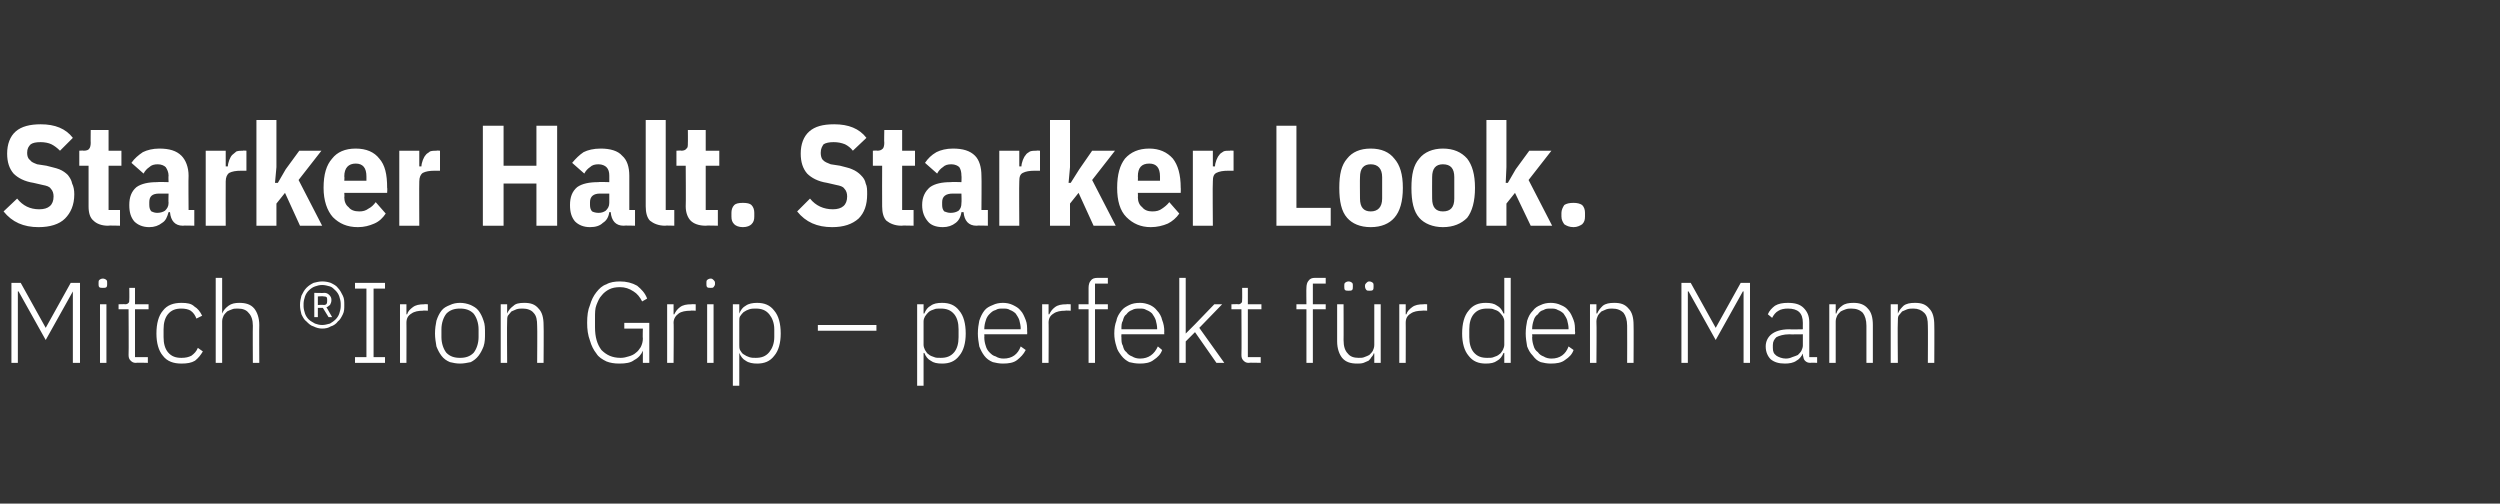 <?xml version="1.0" standalone="no"?><!DOCTYPE svg PUBLIC "-//W3C//DTD SVG 1.1//EN" "http://www.w3.org/Graphics/SVG/1.1/DTD/svg11.dtd"><svg xmlns="http://www.w3.org/2000/svg" version="1.1" width="350px" height="70.5px" viewBox="0 -1 350 70.5" style="top:-1px"><rect x="0" y="-1" width="350" height="70.5" fill="#333333" stroke="none"/><desc>Starker Halt. Starker Look. Mitch ®Iron Grip – perfekt f r den Mann</desc><defs/><g id="Polygon276706"><path d="m10.2 39.8l-3.8 6.8l-3.8-6.8h-.1v10h-.9V38.6h1.3l3.5 6.3l3.5-6.3h1.3v11.2h-1v-10zm4.2-.5c-.2 0-.4 0-.5-.1c-.1-.1-.1-.3-.1-.4v-.2c0-.2 0-.3.1-.4c.1-.1.3-.2.5-.2c.2 0 .4.1.5.2c.1.1.1.2.1.4v.2c0 .1 0 .3-.1.4c-.1.1-.3.1-.5.1zm-.4 2.3h.9v8.2h-.9v-8.2zm5 8.2c-.3 0-.5-.1-.7-.3c-.2-.2-.3-.4-.3-.8c.04.04 0-6.4 0-6.4h-1.4v-.7s.95-.04.9 0c.3 0 .4-.1.5-.2c.1-.1.1-.2.1-.5c.02.03 0-1.6 0-1.6h.8v2.3h1.9v.7h-1.9v6.7h1.8v.8s-1.66-.05-1.7 0zm6.4.1c-1.1 0-2-.3-2.6-1.1c-.6-.7-.9-1.8-.9-3.1c0-1.4.3-2.5.9-3.2c.6-.8 1.5-1.1 2.6-1.1c.8 0 1.4.1 1.8.5c.5.3.8.7 1.1 1.3l-.8.4c-.2-.5-.4-.8-.8-1.1c-.3-.2-.8-.3-1.3-.3c-.8 0-1.4.2-1.9.8c-.4.5-.6 1.2-.6 2.1v1.1c0 .9.2 1.6.6 2.1c.5.6 1.1.8 1.9.8c.6 0 1-.1 1.4-.3c.4-.3.7-.6.9-1.1l.7.5c-.3.5-.6.9-1.1 1.3c-.5.3-1.1.4-1.9.4zm4.8-12h.9v5s.04-.05 0 0c.2-.5.5-.8.9-1.1c.4-.3.9-.4 1.5-.4c.9 0 1.6.2 2.1.8c.4.5.7 1.3.7 2.3c-.03-.01 0 5.3 0 5.3h-.9s-.03-5.15 0-5.2c0-.8-.2-1.4-.6-1.8c-.3-.4-.8-.6-1.5-.6c-.3 0-.6 0-.8.1c-.3.1-.5.2-.7.3c-.2.2-.4.4-.5.6c-.1.2-.2.5-.2.8v5.8h-.9V37.9zM45.1 45c-.4 0-.8-.1-1.2-.3c-.4-.1-.7-.4-1-.7c-.3-.2-.5-.6-.7-1c-.1-.4-.2-.8-.2-1.3c0-.5.1-.9.2-1.3c.2-.4.4-.8.7-1.1c.3-.3.6-.5 1-.7c.4-.1.8-.2 1.2-.2c.5 0 .9.1 1.2.2c.4.2.8.4 1 .7c.3.3.5.7.7 1.1c.2.4.2.8.2 1.3c0 .5 0 .9-.2 1.3c-.2.4-.4.8-.7 1c-.2.3-.6.6-1 .7c-.3.2-.7.3-1.2.3zm0-.5c.4 0 .7-.1 1.1-.2c.3-.2.5-.3.8-.6c.2-.2.4-.5.5-.8c.1-.3.2-.7.2-1v-.4c0-.3-.1-.7-.2-1c-.1-.3-.3-.6-.5-.8c-.3-.3-.5-.5-.8-.6c-.4-.1-.7-.2-1.1-.2c-.4 0-.7.1-1 .2c-.3.1-.6.3-.9.6c-.2.2-.4.5-.5.8c-.1.3-.2.7-.2 1v.4c0 .3.1.7.2 1c.1.3.3.6.5.8c.3.3.6.4.9.6c.3.1.6.2 1 .2zm-.6-1.1h-.5V40s1.35.04 1.4 0c.3 0 .5.1.7.3c.2.2.3.4.3.7c0 .3-.1.5-.2.7c-.2.1-.3.3-.5.3l.8 1.4h-.5l-.8-1.3h-.7v1.3zm.8-1.7c.4 0 .5-.2.5-.5v-.3c0-.3-.1-.4-.5-.4c.03-.05-.8 0-.8 0v1.2s.83-.05.8 0zm4.4 8.1v-.8h1.6v-9.6h-1.6v-.8h4.2v.8h-1.6v9.6h1.6v.8h-4.2zm6.3 0v-8.2h.9v1.4s.08.03.1 0c.1-.4.4-.7.8-1c.4-.3.9-.4 1.6-.4c.01-.04.5 0 .5 0v.9s-.67-.05-.7 0c-.6 0-1.2.1-1.6.4c-.5.3-.7.7-.7 1.3c.02-.05 0 5.6 0 5.6h-.9zm8.4.1c-.5 0-1-.1-1.4-.2c-.5-.2-.9-.5-1.2-.9c-.3-.4-.5-.8-.7-1.3c-.1-.6-.2-1.2-.2-1.8c0-.7.1-1.3.2-1.8c.2-.6.4-1 .7-1.4c.3-.4.7-.6 1.2-.8c.4-.2.9-.3 1.4-.3c.5 0 1 .1 1.5.3c.4.2.8.4 1.1.8c.3.4.5.8.7 1.4c.2.5.2 1.1.2 1.8c0 .6 0 1.2-.2 1.8c-.2.5-.4.9-.7 1.3c-.3.4-.7.7-1.1.9c-.5.1-1 .2-1.5.2zm0-.8c.8 0 1.4-.2 1.9-.7c.4-.5.7-1.3.7-2.2v-1.1c0-.9-.3-1.7-.7-2.2c-.5-.5-1.1-.7-1.9-.7c-.8 0-1.4.2-1.9.7c-.4.5-.7 1.3-.7 2.2v1.1c0 .9.3 1.7.7 2.2c.5.5 1.1.7 1.9.7zm5.7.7v-8.2h.9v1.3s.01-.05 0 0c.2-.5.5-.8.9-1.1c.3-.3.8-.4 1.5-.4c.9 0 1.5.2 2 .8c.5.5.7 1.3.7 2.3c.04-.01 0 5.3 0 5.3h-.9s.04-5.15 0-5.2c0-.8-.1-1.4-.5-1.8c-.3-.4-.9-.6-1.5-.6c-.3 0-.6 0-.9.1c-.2.1-.5.2-.7.3c-.2.2-.3.4-.5.6c-.1.2-.1.5-.1.8c-.04-.01 0 5.8 0 5.8h-.9zM90 48.1s-.04-.05 0 0c-.2.5-.6 1-1.2 1.3c-.5.4-1.2.5-2.1.5c-.7 0-1.3-.1-1.8-.3c-.6-.3-1.1-.6-1.4-1.1c-.4-.5-.7-1.1-.9-1.8c-.3-.8-.4-1.6-.4-2.5c0-1 .1-1.8.4-2.5c.2-.7.5-1.3.9-1.8c.4-.5.8-.9 1.4-1.1c.5-.3 1.2-.4 1.9-.4c.9 0 1.7.2 2.4.6c.6.5 1.1 1 1.4 1.8l-.7.4c-.3-.6-.7-1.1-1.2-1.4c-.6-.4-1.2-.6-1.9-.6c-.6 0-1.1.1-1.5.3c-.4.2-.8.5-1.1.9c-.3.3-.5.8-.7 1.3c-.2.5-.2 1.1-.2 1.8v1.3c0 1.4.3 2.4.9 3.2c.7.7 1.5 1.1 2.7 1.1c.4 0 .8-.1 1.1-.2c.4-.1.8-.3 1-.5c.3-.2.5-.5.7-.8c.2-.4.3-.8.3-1.2c-.04-.04 0-1.4 0-1.4h-2.6v-.8h3.5v5.6h-.9v-1.7zm3.4 1.7v-8.2h.9v1.4s.11.03.1 0c.2-.4.4-.7.8-1c.4-.3.9-.4 1.6-.4c.04-.04.6 0 .6 0v.9s-.74-.05-.7 0c-.7 0-1.3.1-1.7.4c-.4.3-.7.7-.7 1.3c.05-.05 0 5.6 0 5.6h-.9zm6.1-10.5c-.2 0-.4 0-.5-.1c-.1-.1-.1-.3-.1-.4v-.2c0-.2 0-.3.1-.4c.1-.1.3-.2.5-.2c.2 0 .3.1.4.2c.1.1.2.2.2.4v.2c0 .1-.1.3-.2.4c-.1.1-.2.1-.4.1zm-.5 2.3h.9v8.2h-.9v-8.2zm3.6 0h.9v1.3s.01-.03 0 0c.2-.5.5-.9.9-1.1c.4-.3 1-.4 1.6-.4c1 0 1.8.3 2.4 1.1c.6.7.9 1.8.9 3.2c0 1.3-.3 2.4-.9 3.1c-.6.8-1.4 1.1-2.4 1.1c-.6 0-1.2-.1-1.6-.4c-.4-.2-.7-.6-.9-1.1c.01.04 0 0 0 0v4.6h-.9V41.6zm3.2 7.5c.8 0 1.4-.2 1.9-.8c.4-.5.7-1.2.7-2.1v-1.1c0-.9-.3-1.6-.7-2.1c-.5-.6-1.1-.8-1.9-.8c-.3 0-.6 0-.9.1c-.3.1-.5.2-.8.4c-.2.2-.3.3-.5.6c-.1.2-.1.4-.1.7v3.3c0 .2 0 .5.1.7c.2.3.3.5.5.6c.3.2.5.3.8.4c.3.1.6.1.9.1zm8.7-3.8v-.8h8.2v.8h-8.2zm13.9-3.7h.9v1.3s.09-.03.1 0c.2-.5.5-.9.9-1.1c.4-.3.9-.4 1.6-.4c1 0 1.8.3 2.4 1.1c.6.7.9 1.8.9 3.2c0 1.3-.3 2.4-.9 3.1c-.6.8-1.4 1.1-2.4 1.1c-.7 0-1.2-.1-1.6-.4c-.4-.2-.7-.6-.9-1.1c-.01.04-.1 0-.1 0v4.6h-.9V41.6zm3.3 7.5c.8 0 1.4-.2 1.9-.8c.4-.5.6-1.2.6-2.1v-1.1c0-.9-.2-1.6-.6-2.1c-.5-.6-1.1-.8-1.9-.8c-.4 0-.7 0-.9.1c-.3.1-.6.2-.8.4c-.2.2-.3.3-.5.6c-.1.2-.2.4-.2.7v3.3c0 .2.1.5.2.7c.2.3.3.5.5.6c.2.2.5.3.8.4c.2.1.5.1.9.1zm8.7.8c-.5 0-1-.1-1.4-.2c-.5-.2-.9-.5-1.2-.9c-.3-.4-.5-.8-.7-1.3c-.1-.6-.2-1.2-.2-1.8c0-.7.1-1.3.2-1.8c.2-.6.4-1 .7-1.4c.3-.4.7-.6 1.2-.8c.4-.2.9-.3 1.4-.3c.5 0 1 .1 1.4.3c.4.2.8.4 1.1.8c.3.3.5.8.7 1.3c.2.5.2 1 .2 1.6c.03.01 0 .4 0 .4h-6s.03.45 0 .4c0 .5.1.9.2 1.2c.1.4.3.7.5.9c.3.3.5.5.9.6c.3.2.7.3 1.1.3c1.2 0 2-.6 2.4-1.7l.7.5c-.3.6-.7 1-1.2 1.4c-.5.4-1.2.5-2 .5zm0-7.7c-.4 0-.7 0-1 .2c-.4.1-.6.3-.9.6c-.2.2-.4.5-.5.9c-.1.3-.2.7-.2 1.2c.03-.04 0 0 0 0h5.1s-.05-.09 0-.1c0-.4-.1-.8-.2-1.2c-.1-.3-.3-.6-.5-.9c-.2-.2-.5-.4-.8-.5c-.3-.2-.6-.2-1-.2zm5.5 7.6v-8.2h.9v1.4s.09.03.1 0c.2-.4.4-.7.8-1c.4-.3.9-.4 1.6-.4c.02-.04.6 0 .6 0v.9s-.76-.05-.8 0c-.6 0-1.2.1-1.6.4c-.5.3-.7.7-.7 1.3c.03-.05 0 5.6 0 5.6h-.9zm6.5-7.5H151v-.7h1.4v-2.3c0-.4.1-.8.3-1c.2-.3.5-.4 1-.4h1.4v.8h-1.8v2.9h1.8v.7h-1.8v7.5h-.9v-7.5zm7.2 7.6c-.6 0-1.1-.1-1.5-.2c-.4-.2-.8-.5-1.1-.9c-.3-.4-.6-.8-.7-1.3c-.2-.6-.3-1.2-.3-1.8c0-.7.1-1.3.3-1.8c.1-.6.4-1 .7-1.4c.3-.4.7-.6 1.1-.8c.4-.2.9-.3 1.5-.3c.5 0 .9.1 1.4.3c.4.2.7.4 1 .8c.3.3.6.8.7 1.3c.2.5.3 1 .3 1.6c-.03.01 0 .4 0 .4h-6s-.03.45 0 .4c0 .5 0 .9.2 1.2c.1.4.2.7.5.9c.2.3.5.5.8.6c.3.2.7.3 1.1.3c1.2 0 2-.6 2.5-1.7l.6.5c-.2.6-.6 1-1.2 1.4c-.5.4-1.2.5-1.9.5zm0-7.7c-.4 0-.8 0-1.1.2c-.3.1-.6.3-.8.6c-.3.2-.4.5-.5.9c-.2.3-.2.7-.2 1.2c-.03-.04 0 0 0 0h5v-.1c0-.4-.1-.8-.2-1.2c-.1-.3-.3-.6-.5-.9c-.2-.2-.5-.4-.8-.5c-.3-.2-.6-.2-.9-.2zm5.5-4.3h.9v7.8l1.3-1.3l2.7-2.8h1.1l-3.2 3.3l3.5 4.9h-1.1l-3-4.3l-1.3 1.3v3h-.9V37.9zm9.7 11.9c-.3 0-.5-.1-.7-.3c-.2-.2-.3-.4-.3-.8c.04.04 0-6.4 0-6.4h-1.4v-.7s.95-.04 1 0c.2 0 .3-.1.4-.2c.1-.1.1-.2.1-.5c.02.03 0-1.6 0-1.6h.8v2.3h1.9v.7h-1.9v6.7h1.8v.8s-1.66-.05-1.7 0zm8.1-7.5h-1.4v-.7h1.4s-.03-2.33 0-2.3c0-.4.1-.8.3-1c.2-.3.5-.4.9-.4h1.5v.8h-1.8v2.9h1.8v.7h-1.8v7.5h-.9v-7.5zm9.5 6.2s-.07-.05-.1 0c0 .1-.1.3-.3.5c-.1.2-.3.4-.4.5c-.2.1-.5.2-.7.3c-.3.1-.6.1-.9.1c-.9 0-1.6-.2-2.1-.8c-.4-.5-.7-1.3-.7-2.3v-5.2h.9s.02 5.05 0 5c0 .9.2 1.5.6 1.9c.3.4.8.6 1.5.6c.3 0 .6 0 .8-.1c.3-.1.5-.2.7-.3c.2-.2.4-.4.5-.6c.1-.2.2-.5.2-.8v-5.7h.9v8.2h-.9v-1.3zm-3.6-8.8c-.2 0-.4 0-.5-.1c-.1-.1-.1-.3-.1-.5v-.1c0-.2 0-.3.1-.4c.1-.1.3-.2.5-.2c.2 0 .4.1.5.2c.1.1.1.2.1.4v.1c0 .2 0 .4-.1.5c-.1.1-.3.1-.5.1zm2.9 0c-.2 0-.3 0-.4-.1c-.1-.1-.2-.3-.2-.5v-.1c0-.2.1-.3.2-.4c.1-.1.2-.2.4-.2c.2 0 .4.1.5.2c.1.1.1.2.1.4v.1c0 .2 0 .4-.1.5c-.1.1-.3.1-.5.1zm4.2 10.1v-8.2h.9v1.4s.08.03.1 0c.1-.4.4-.7.8-1c.4-.3.9-.4 1.6-.4c0-.04.5 0 .5 0v.9s-.67-.05-.7 0c-.6 0-1.2.1-1.6.4c-.5.3-.7.7-.7 1.3c.02-.05 0 5.6 0 5.6h-.9zm14.7-1.4s-.1.04-.1 0c-.2.5-.5.9-.9 1.1c-.4.3-.9.4-1.6.4c-1 0-1.8-.3-2.4-1.1c-.6-.7-.9-1.8-.9-3.1c0-1.4.3-2.5.9-3.2c.6-.8 1.4-1.1 2.4-1.1c.7 0 1.2.1 1.6.4c.4.2.7.6.9 1.1c0-.03.1 0 .1 0v-5h.9v11.9h-.9v-1.4zm-2.4.7c.4 0 .7 0 .9-.1c.3-.1.6-.2.8-.4c.2-.1.3-.3.5-.6c.1-.2.2-.5.2-.7V44c0-.3-.1-.5-.2-.7c-.2-.3-.3-.4-.5-.6c-.2-.2-.5-.3-.8-.4c-.2-.1-.5-.1-.9-.1c-.8 0-1.4.2-1.9.8c-.4.5-.6 1.2-.6 2.1v1.1c0 .9.2 1.6.6 2.1c.5.6 1.1.8 1.9.8zm8.9.8c-.5 0-1-.1-1.4-.2c-.5-.2-.8-.5-1.1-.9c-.4-.4-.6-.8-.8-1.3c-.1-.6-.2-1.2-.2-1.8c0-.7.1-1.3.2-1.8c.2-.6.4-1 .8-1.4c.3-.4.6-.6 1.1-.8c.4-.2.9-.3 1.4-.3c.5 0 1 .1 1.4.3c.5.2.8.4 1.1.8c.3.3.5.8.7 1.3c.2.5.2 1 .2 1.6c.05.01 0 .4 0 .4h-6s.05.45 0 .4c0 .5.1.9.2 1.2c.1.4.3.7.6.9c.2.3.5.5.8.6c.3.2.7.3 1.1.3c1.2 0 2-.6 2.4-1.7l.7.5c-.2.6-.6 1-1.2 1.4c-.5.4-1.2.5-2 .5zm0-7.7c-.4 0-.7 0-1 .2c-.4.1-.6.3-.8.6c-.3.2-.5.5-.6.9c-.1.3-.2.7-.2 1.2c.05-.04 0 0 0 0h5.1s-.03-.09 0-.1c0-.4-.1-.8-.2-1.2c-.1-.3-.3-.6-.5-.9c-.2-.2-.5-.4-.8-.5c-.3-.2-.6-.2-1-.2zm5.5 7.6v-8.2h.9v1.3s.09-.05.1 0c.2-.5.5-.8.8-1.1c.4-.3.9-.4 1.6-.4c.9 0 1.5.2 2 .8c.5.5.7 1.3.7 2.3c.03-.01 0 5.3 0 5.3h-.9s.02-5.15 0-5.2c0-.8-.2-1.4-.5-1.8c-.4-.4-.9-.6-1.6-.6c-.2 0-.5 0-.8.1c-.2.1-.5.2-.7.3c-.2.2-.4.4-.5.6c-.1.2-.2.5-.2.8c.05-.01 0 5.8 0 5.8h-.9zm21.5-10h-.1l-3.8 6.8l-3.8-6.8h-.1v10h-.9V38.6h1.3l3.5 6.3l3.5-6.3h1.3v11.2h-.9v-10zm9.4 10c-.4 0-.6-.1-.8-.3c-.2-.2-.2-.4-.3-.8c.04.04 0-.2 0-.2c0 0-.04-.05 0 0c-.2.4-.5.8-.9 1c-.4.3-1 .4-1.6.4c-.9 0-1.5-.2-2-.6c-.4-.4-.7-1-.7-1.8c0-.7.3-1.3.8-1.7c.5-.4 1.3-.7 2.5-.7c.02.04 1.9 0 1.9 0c0 0-.01-.92 0-.9c0-1.4-.7-2-2.1-2c-.5 0-1 .1-1.3.3c-.4.2-.7.6-.9 1l-.6-.5c.2-.5.6-.9 1-1.2c.5-.3 1.1-.4 1.8-.4c1 0 1.7.2 2.2.7c.5.5.8 1.1.8 2v4.9h1.1v.8s-.93-.05-.9 0zm-3.5-.6c.4 0 .7-.1.9-.2c.3-.1.6-.2.8-.3c.2-.2.4-.4.5-.6c.1-.2.2-.5.2-.7v-1.6s-1.91.03-1.9 0c-.8 0-1.4.2-1.8.4c-.3.3-.5.6-.5 1.1v.4c0 .5.1.8.5 1.1c.3.2.8.4 1.3.4zm6.1.6v-8.2h.9v1.3s.06-.05.1 0c.1-.5.4-.8.8-1.1c.4-.3.9-.4 1.6-.4c.8 0 1.5.2 2 .8c.5.5.7 1.3.7 2.3v5.3h-.9v-5.2c0-.8-.2-1.4-.5-1.8c-.4-.4-.9-.6-1.6-.6c-.3 0-.5 0-.8.1c-.3.1-.5.2-.7.3c-.2.2-.4.4-.5.6c-.1.2-.2.5-.2.8v5.8h-.9zm8.6 0v-8.2h1v1.3s0-.05 0 0c.2-.5.5-.8.8-1.1c.4-.3.9-.4 1.6-.4c.9 0 1.5.2 2 .8c.5.5.7 1.3.7 2.3c.03-.01 0 5.3 0 5.3h-.9s.03-5.15 0-5.2c0-.8-.1-1.4-.5-1.8c-.4-.4-.9-.6-1.5-.6c-.3 0-.6 0-.9.1c-.2.1-.5.2-.7.3c-.2.2-.3.4-.5.6c-.1.2-.1.5-.1.8c-.05-.01 0 5.8 0 5.8h-1z" stroke="none" fill="#fff"/></g><g id="Polygon276705"><path d="m5.4 30.8c-2.1 0-3.7-.7-4.9-2.2l1.9-1.8c.8 1 1.8 1.5 3.1 1.5c1.3 0 2-.6 2-1.8c0-.4-.1-.8-.4-1.1c-.2-.3-.6-.4-1.1-.5l-1.3-.3c-1.3-.2-2.2-.7-2.8-1.3c-.6-.7-.9-1.6-.9-2.8c0-1.3.4-2.4 1.2-3.1c.8-.7 2-1 3.5-1c2 0 3.5.6 4.5 1.9l-1.8 1.8c-.4-.4-.8-.7-1.2-.9c-.4-.2-1-.3-1.5-.3c-.7 0-1.1.1-1.4.3c-.3.3-.5.6-.5 1.2c0 .4.1.8.4 1c.2.3.5.4 1 .6l1.3.2c.7.2 1.3.3 1.8.5c.5.2.9.5 1.2.8c.3.4.5.7.6 1.2c.2.4.3.9.3 1.5c0 1.5-.5 2.6-1.3 3.4c-.8.8-2.1 1.2-3.7 1.2zm9.7-.2c-.9 0-1.6-.3-2-.7c-.5-.4-.7-1.1-.7-2v-5.7h-1.3v-2.1s.62-.05.6 0c.4 0 .7-.1.8-.3c.1-.1.2-.4.2-.8c-.02.03 0-1.8 0-1.8h2.5v2.9h1.8v2.1h-1.8v6.2h1.6v2.2s-1.66-.05-1.7 0zm10.5 0c-1.1 0-1.7-.7-1.8-1.9h-.2c-.2.7-.4 1.2-.9 1.5c-.5.4-1.1.6-1.8.6c-.9 0-1.6-.3-2.1-.8c-.5-.6-.7-1.3-.7-2.3c0-1.1.3-1.9 1-2.5c.7-.5 1.7-.7 2.9-.7c.04-.05 1.6 0 1.6 0c0 0-.04-.86 0-.9c0-.5-.2-.9-.4-1.2c-.2-.2-.6-.4-1.1-.4c-.5 0-.9.1-1.2.4c-.3.2-.6.5-.8.9l-1.7-1.5c.4-.6 1-1.1 1.6-1.5c.6-.3 1.4-.5 2.3-.5c1.4 0 2.4.3 3.1 1c.6.6 1 1.6 1 2.8c-.04.03 0 4.8 0 4.8h.8v2.2s-1.6-.05-1.6 0zM22 28.8c.4 0 .8-.1 1.1-.3c.3-.3.5-.6.5-1.1c-.04-.01 0-1.3 0-1.3h-1.3c-1 0-1.4.4-1.4 1.2v.4c0 .4.1.7.3.9c.2.1.5.2.8.2zm6.8 1.8V20.1h2.8v2.2h.3c0-.3.1-.6.2-.9c.1-.2.2-.5.4-.7c.2-.2.4-.3.6-.5c.3-.1.6-.1.9-.1c.02-.05.5 0 .5 0v2.8h-.7c-.8 0-1.3.1-1.7.3c-.3.2-.5.6-.5 1.2c-.02.03 0 6.2 0 6.2h-2.8zm7.1-14.8h2.8v6.6l-.2 2.2h.4l1.1-1.9l1.9-2.6h3.1l-3.2 4.1l3.3 6.4H42L39.9 26l-1.2 1.5v3.1h-2.8V15.8zm14.2 15c-1.5 0-2.6-.5-3.5-1.4c-.8-.9-1.3-2.3-1.3-4.1c0-1.9.4-3.2 1.2-4.1c.7-.9 1.8-1.4 3.3-1.4c1.5 0 2.6.5 3.3 1.4c.8.9 1.1 2.2 1.1 4.1c.05-.01 0 .7 0 .7h-6s.05.63 0 .6c0 .6.2 1.1.6 1.4c.3.4.8.6 1.5.6c.5 0 .9-.1 1.3-.4c.4-.2.7-.5 1-.9l1.4 1.6c-.4.6-.9 1.1-1.6 1.4c-.7.3-1.4.5-2.3.5zm1.2-7.1c0-1.2-.5-1.8-1.5-1.8c-1 0-1.6.6-1.6 1.8c.05 0 0 .6 0 .6h3.1v-.6s.03 0 0 0zm4.6 6.9V20.1h2.8v2.2h.3c0-.3.1-.6.2-.9c.1-.2.2-.5.4-.7c.1-.2.4-.3.6-.5c.3-.1.6-.1.9-.1c.01-.05.5 0 .5 0v2.8h-.7c-.8 0-1.3.1-1.7.3c-.3.2-.5.6-.5 1.2c-.03.03 0 6.2 0 6.2h-2.8zm19.2-5.9h-4.6v5.9h-2.9v-14h2.9v5.6h4.6v-5.6h2.9v14h-2.9v-5.9zm12.2 5.9c-1.1 0-1.7-.7-1.8-1.9h-.2c-.1.7-.4 1.2-.9 1.5c-.4.4-1 .6-1.8.6c-.9 0-1.6-.3-2.1-.8c-.5-.6-.7-1.3-.7-2.3c0-1.1.3-1.9 1-2.5c.7-.5 1.7-.7 3-.7c-.03-.05 1.5 0 1.5 0c0 0-.01-.86 0-.9c0-.5-.1-.9-.4-1.2c-.2-.2-.6-.4-1.1-.4c-.5 0-.9.1-1.2.4c-.3.2-.6.5-.8.9l-1.7-1.5c.5-.6 1-1.1 1.6-1.5c.6-.3 1.4-.5 2.4-.5c1.3 0 2.4.3 3 1c.7.6 1 1.6 1 2.8v4.8h.8v2.2s-1.57-.05-1.6 0zm-3.5-1.8c.4 0 .7-.1 1-.3c.3-.3.5-.6.5-1.1v-1.3H84c-.9 0-1.4.4-1.4 1.2v.4c0 .4.1.7.3.9c.2.1.5.2.9.2zm9.3 1.8c-.9 0-1.6-.3-2.1-.7c-.4-.4-.6-1.1-.6-2V15.8h2.8v12.6h1.2v2.2s-1.27-.05-1.3 0zm5.7 0c-1 0-1.7-.3-2.1-.7c-.4-.4-.7-1.1-.7-2c.04-.03 0-5.7 0-5.7h-1.3v-2.1s.66-.05.7 0c.3 0 .6-.1.7-.3c.2-.1.2-.4.2-.8c.02.03 0-1.8 0-1.8h2.5v2.9h1.9v2.1h-1.9v6.2h1.7v2.2s-1.72-.05-1.7 0zm5.2.2c-.6 0-1-.2-1.2-.4c-.3-.3-.4-.6-.4-1.1v-.5c0-.4.1-.8.4-1.1c.2-.2.6-.3 1.2-.3c.6 0 1 .1 1.2.3c.3.3.4.7.4 1.1v.5c0 .5-.1.8-.4 1.1c-.2.2-.6.4-1.2.4zm12.5 0c-2.1 0-3.7-.7-4.9-2.2l1.8-1.8c.8 1 1.9 1.5 3.2 1.5c1.3 0 2-.6 2-1.8c0-.4-.1-.8-.4-1.1c-.2-.3-.6-.4-1.1-.5l-1.3-.3c-1.3-.2-2.2-.7-2.8-1.3c-.6-.7-.9-1.6-.9-2.8c0-1.3.4-2.4 1.2-3.1c.8-.7 1.9-1 3.5-1c2 0 3.5.6 4.5 1.9l-1.9 1.8c-.3-.4-.7-.7-1.1-.9c-.5-.2-1-.3-1.6-.3c-.6 0-1.1.1-1.4.3c-.2.3-.4.6-.4 1.2c0 .4.1.8.3 1c.3.3.6.4 1.1.6l1.3.2c.7.2 1.3.3 1.7.5c.5.2.9.5 1.2.8c.4.4.6.7.7 1.2c.2.4.2.9.2 1.5c0 1.5-.4 2.6-1.2 3.4c-.9.8-2.1 1.2-3.7 1.2zm9.7-.2c-.9 0-1.6-.3-2.1-.7c-.4-.4-.6-1.1-.6-2c-.02-.03 0-5.7 0-5.7h-1.3v-2.1s.6-.05.6 0c.4 0 .6-.1.8-.3c.1-.1.2-.4.2-.8c-.04.03 0-1.8 0-1.8h2.5v2.9h1.8v2.1h-1.8v6.2h1.6v2.2s-1.68-.05-1.7 0zm10.5 0c-1.1 0-1.7-.7-1.8-1.9h-.3c-.1.7-.4 1.2-.8 1.5c-.5.4-1.1.6-1.8.6c-1 0-1.7-.3-2.1-.8c-.5-.6-.8-1.3-.8-2.3c0-1.1.4-1.9 1.1-2.5c.7-.5 1.7-.7 2.9-.7c.02-.05 1.5 0 1.5 0c0 0 .04-.86 0-.9c0-.5-.1-.9-.3-1.2c-.2-.2-.6-.4-1.1-.4c-.5 0-.9.1-1.2.4c-.3.2-.6.5-.8.9l-1.7-1.5c.4-.6.9-1.1 1.6-1.5c.6-.3 1.4-.5 2.3-.5c1.4 0 2.4.3 3.1 1c.6.6.9 1.6.9 2.8c.04.03 0 4.8 0 4.8h.9v2.2s-1.62-.05-1.6 0zm-3.6-1.8c.4 0 .8-.1 1.1-.3c.3-.3.4-.6.4-1.1c.04-.01 0-1.3 0-1.3h-1.2c-1 0-1.5.4-1.5 1.2v.4c0 .4.1.7.3.9c.3.1.5.2.9.2zm6.8 1.8V20.1h2.8v2.2h.3c0-.3.1-.6.2-.9c.1-.2.2-.5.4-.7c.1-.2.3-.3.6-.5c.3-.1.6-.1.9-.1c0-.05.5 0 .5 0v2.8h-.7c-.8 0-1.3.1-1.7.3c-.4.2-.5.6-.5 1.2c-.04.03 0 6.2 0 6.2h-2.8zm7.1-14.8h2.8v6.6l-.2 2.2h.3l1.2-1.9l1.8-2.6h3.2l-3.2 4.1l3.3 6.4h-3.1L151 26l-1.2 1.5v3.1H147V15.8zm14.1 15c-1.4 0-2.5-.5-3.4-1.4c-.9-.9-1.3-2.3-1.3-4.1c0-1.9.4-3.2 1.1-4.1c.8-.9 1.9-1.4 3.4-1.4c1.4 0 2.5.5 3.3 1.4c.7.9 1.1 2.2 1.1 4.1c.03-.01 0 .7 0 .7h-6s.03.63 0 .6c0 .6.2 1.1.6 1.4c.3.4.8.6 1.4.6c.6 0 1-.1 1.4-.4c.3-.2.7-.5 1-.9l1.4 1.6c-.4.6-1 1.1-1.6 1.4c-.7.3-1.5.5-2.4.5zm1.3-7.1c0-1.2-.5-1.8-1.5-1.8c-1.1 0-1.6.6-1.6 1.8c.03 0 0 .6 0 .6h3.1v-.6s.01 0 0 0zm4.6 6.9V20.1h2.8v2.2h.3c0-.3.1-.6.2-.9c.1-.2.2-.5.4-.7c.1-.2.3-.3.6-.5c.2-.1.5-.1.9-.1c-.01-.05.5 0 .5 0v2.8h-.7c-.8 0-1.3.1-1.7.3c-.4.2-.5.6-.5 1.2c-.05.03 0 6.2 0 6.2H167zm11.7 0v-14h2.8v11.5h4.8v2.5h-7.6zm13.2.2c-1.5 0-2.6-.5-3.3-1.3c-.8-.9-1.1-2.3-1.1-4.2c0-1.9.3-3.2 1.1-4.1c.7-.9 1.8-1.4 3.3-1.4c1.5 0 2.6.5 3.3 1.4c.8.9 1.2 2.2 1.2 4.1c0 1.9-.4 3.3-1.2 4.2c-.7.8-1.8 1.3-3.3 1.3zm-1.5-4c0 1.2.5 1.8 1.5 1.8c1 0 1.6-.6 1.6-1.8v-3c0-1.2-.6-1.8-1.6-1.8c-1 0-1.5.6-1.5 1.8c-.03.03 0 3 0 3c0 0-.03-.03 0 0zm11.6 4c-1.4 0-2.6-.5-3.3-1.3c-.8-.9-1.1-2.3-1.1-4.2c0-1.9.3-3.2 1.1-4.1c.7-.9 1.9-1.4 3.3-1.4c1.5 0 2.6.5 3.4 1.4c.7.9 1.1 2.2 1.1 4.1c0 1.9-.4 3.3-1.1 4.2c-.8.8-1.9 1.3-3.4 1.3zm-1.5-4c0 1.2.5 1.8 1.5 1.8c1.1 0 1.6-.6 1.6-1.8v-3c0-1.2-.5-1.8-1.6-1.8c-1 0-1.5.6-1.5 1.8c-.02.03 0 3 0 3c0 0-.02-.03 0 0zm7.6-11h2.8v6.6l-.1 2.2h.3l1.1-1.9l1.9-2.6h3.1l-3.2 4.1l3.3 6.4h-3l-2.2-4.6l-1.2 1.5v3.1h-2.8V15.8zm12.2 15c-.6 0-1-.2-1.3-.4c-.2-.3-.4-.6-.4-1.1v-.5c0-.4.2-.8.4-1.1c.3-.2.7-.3 1.3-.3c.5 0 .9.1 1.2.3c.3.3.4.7.4 1.1v.5c0 .5-.1.8-.4 1.1c-.3.2-.7.4-1.2.4z" stroke="none" fill="#fff"/></g></svg>